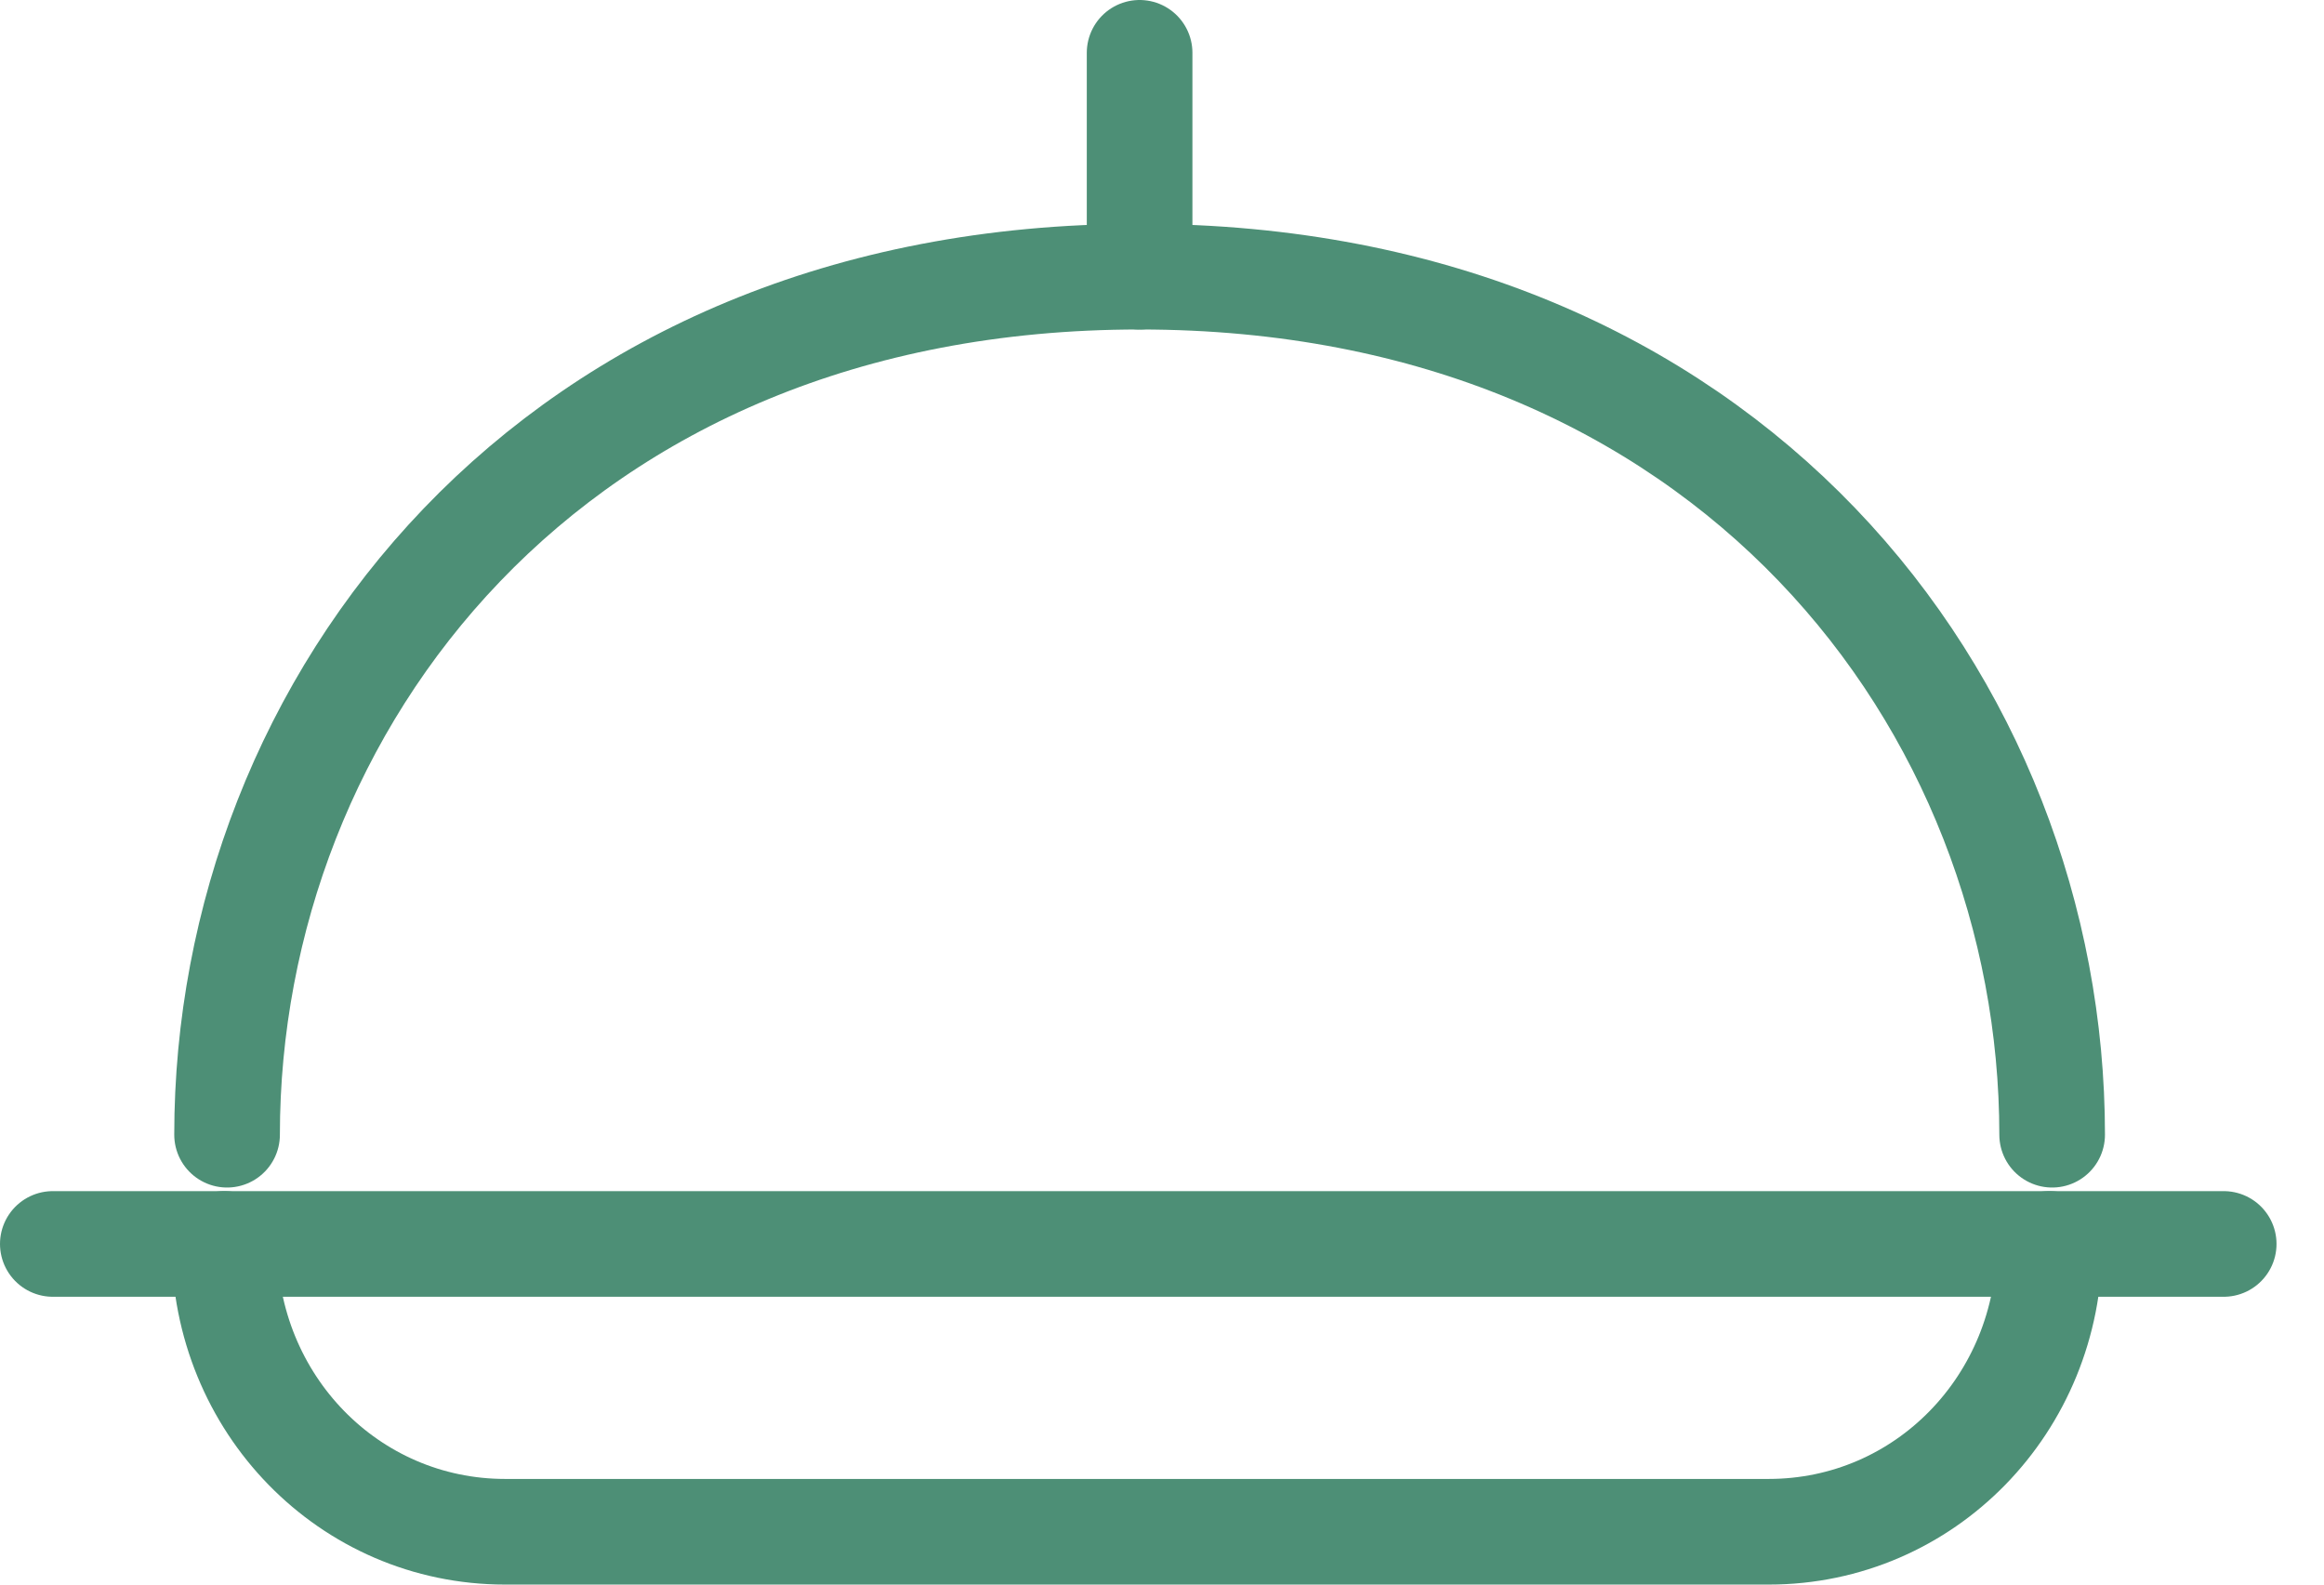 <?xml version="1.0" encoding="UTF-8"?> <svg xmlns="http://www.w3.org/2000/svg" width="44" height="30" viewBox="0 0 44 30" fill="none"> <path d="M38.853 21.483C38.853 13.361 32.749 5.238 21.576 5.238C10.402 5.238 4.299 13.361 4.299 21.483" stroke="#4D8F76" stroke-width="2" stroke-miterlimit="10" stroke-linecap="round"></path> <path d="M1 23.551H42.101" stroke="#4D8F76" stroke-width="2" stroke-miterlimit="10" stroke-linecap="round"></path> <path d="M4.248 23.551C4.248 26.578 6.611 29 9.564 29H21.525H33.486C36.44 29 38.802 26.578 38.802 23.551" stroke="#4D8F76" stroke-width="2" stroke-miterlimit="10" stroke-linecap="round"></path> <path d="M21.576 5.238V1" stroke="#4D8F76" stroke-width="2" stroke-miterlimit="10" stroke-linecap="round"></path> </svg> 
